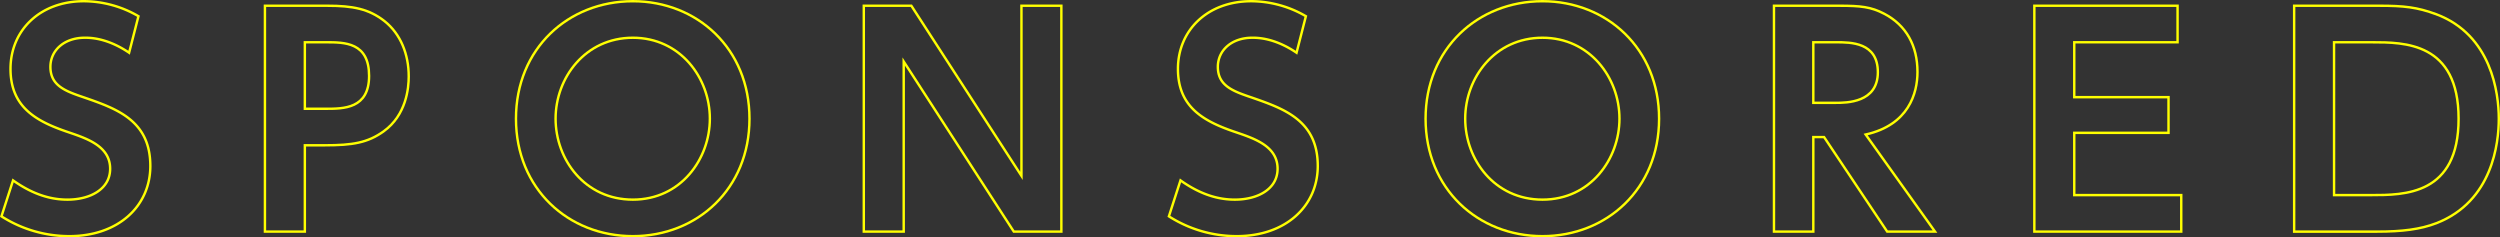 <svg xmlns="http://www.w3.org/2000/svg" width="618.338" height="58.707" viewBox="0 0 618.338 58.707">
  <rect x="0" y="0" width="618.338" height="58.707" fill="#333333" stroke="none"/>
  <g id="Group_404" data-name="Group 404" transform="translate(-3626.193 -8266.343)">
    <g id="Group_403" data-name="Group 403">
      <path id="Path_1781" data-name="Path 1781" d="M3658.124,8279.385c-5.461-3.711-9.731-3.711-10.922-3.711-5.181,0-8.541,3.15-8.541,7.211,0,4.691,3.781,6.021,8.331,7.561,8.051,2.8,16.382,5.672,16.382,16.941,0,9.941-7.911,17.363-20.022,17.363a31.154,31.154,0,0,1-16.8-4.9l2.871-8.891c5.32,3.779,9.8,4.76,13.441,4.76,5.741,0,10.571-2.66,10.571-7.631,0-5.531-5.6-7.422-10.081-8.961-8.191-2.73-14.562-6.23-14.562-15.752s7.281-16.732,18.133-16.732a27.037,27.037,0,0,1,13.511,3.711Z" fill="none" stroke="#ff0" stroke-miterlimit="10" stroke-width="0.6"/>
      <path id="Path_1782" data-name="Path 1782" d="M3707.191,8267.764c6.232,0,10.222.77,14.073,3.779,4.059,3.221,6.02,8.262,6.02,13.723,0,2.8-.56,9.521-6.23,13.582-3.921,2.8-7.631,3.43-14.492,3.43h-4.971v21.352h-9.871v-55.865Zm-.42,25.482c4.412,0,10.711,0,10.711-8.121,0-8.33-6.02-8.33-10.711-8.33h-5.18v16.451Z" fill="none" stroke="#ff0" stroke-miterlimit="10" stroke-width="0.6"/>
      <path id="Path_1783" data-name="Path 1783" d="M3753.81,8295.7c0-17.363,12.951-29.055,28.913-29.055,15.891,0,28.842,11.691,28.842,29.055s-12.951,29.053-28.842,29.053C3766.761,8324.75,3753.81,8313.059,3753.81,8295.7Zm47.955,0c0-10.152-7.351-20.023-19.042-20.023-11.762,0-19.113,9.871-19.113,20.023,0,10.08,7.211,20.021,19.113,20.021S3801.765,8305.637,3801.765,8295.7Z" fill="none" stroke="#ff0" stroke-miterlimit="10" stroke-width="0.6"/>
      <path id="Path_1784" data-name="Path 1784" d="M3851.6,8267.764l27.233,42.074v-42.074h9.87v55.865h-11.761l-27.232-42.074v42.074h-9.871v-55.865Z" fill="none" stroke="#ff0" stroke-miterlimit="10" stroke-width="0.6"/>
      <path id="Path_1785" data-name="Path 1785" d="M3946.872,8279.385c-5.461-3.711-9.731-3.711-10.922-3.711-5.18,0-8.541,3.15-8.541,7.211,0,4.691,3.781,6.021,8.331,7.561,8.051,2.8,16.382,5.672,16.382,16.941,0,9.941-7.911,17.363-20.022,17.363a31.154,31.154,0,0,1-16.8-4.9l2.871-8.891c5.32,3.779,9.8,4.76,13.441,4.76,5.741,0,10.571-2.66,10.571-7.631,0-5.531-5.6-7.422-10.081-8.961-8.191-2.73-14.562-6.23-14.562-15.752s7.281-16.732,18.133-16.732a27.036,27.036,0,0,1,13.511,3.711Z" fill="none" stroke="#ff0" stroke-miterlimit="10" stroke-width="0.6"/>
      <path id="Path_1786" data-name="Path 1786" d="M3978.788,8295.7c0-17.363,12.951-29.055,28.913-29.055,15.892,0,28.843,11.691,28.843,29.055s-12.951,29.053-28.843,29.053C3991.739,8324.75,3978.788,8313.059,3978.788,8295.7Zm47.955,0c0-10.152-7.35-20.023-19.042-20.023-11.761,0-19.112,9.871-19.112,20.023,0,10.08,7.211,20.021,19.112,20.021S4026.743,8305.637,4026.743,8295.7Z" fill="none" stroke="#ff0" stroke-miterlimit="10" stroke-width="0.6"/>
      <path id="Path_1787" data-name="Path 1787" d="M4081.2,8267.764c5.181,0,7.772.279,10.991,1.961,5.531,2.869,8.261,7.98,8.261,14.42,0,5.252-2.17,13.092-12.811,15.473l17.152,24.012h-11.831l-15.612-23.383h-2.661v23.383h-9.73v-55.865Zm-6.511,9.031v14.98h5.532c2.66,0,10.43,0,10.43-7.561,0-7.42-6.65-7.42-10.361-7.42Z" fill="none" stroke="#ff0" stroke-miterlimit="10" stroke-width="0.6"/>
      <path id="Path_1788" data-name="Path 1788" d="M4162.542,8290.375v8.822h-23.313v15.4h26.463v9.031h-36.334v-55.865h35.424v9.031h-25.553v13.58Z" fill="none" stroke="#ff0" stroke-miterlimit="10" stroke-width="0.6"/>
      <path id="Path_1789" data-name="Path 1789" d="M4193.617,8267.764h21.072c6.091,0,9.312.35,14.072,2.1,13.652,5.111,15.471,19.463,15.471,25.834,0,6.02-1.54,20.441-15.4,25.832-3.99,1.539-8.471,2.1-14.7,2.1h-20.513Zm9.871,46.834h9.1c8.33,0,21.7,0,21.7-18.9s-13.441-18.9-21.423-18.9h-9.381Z" fill="none" stroke="#ff0" stroke-miterlimit="10" stroke-width="0.6"/>
    </g>
  </g>
</svg>
